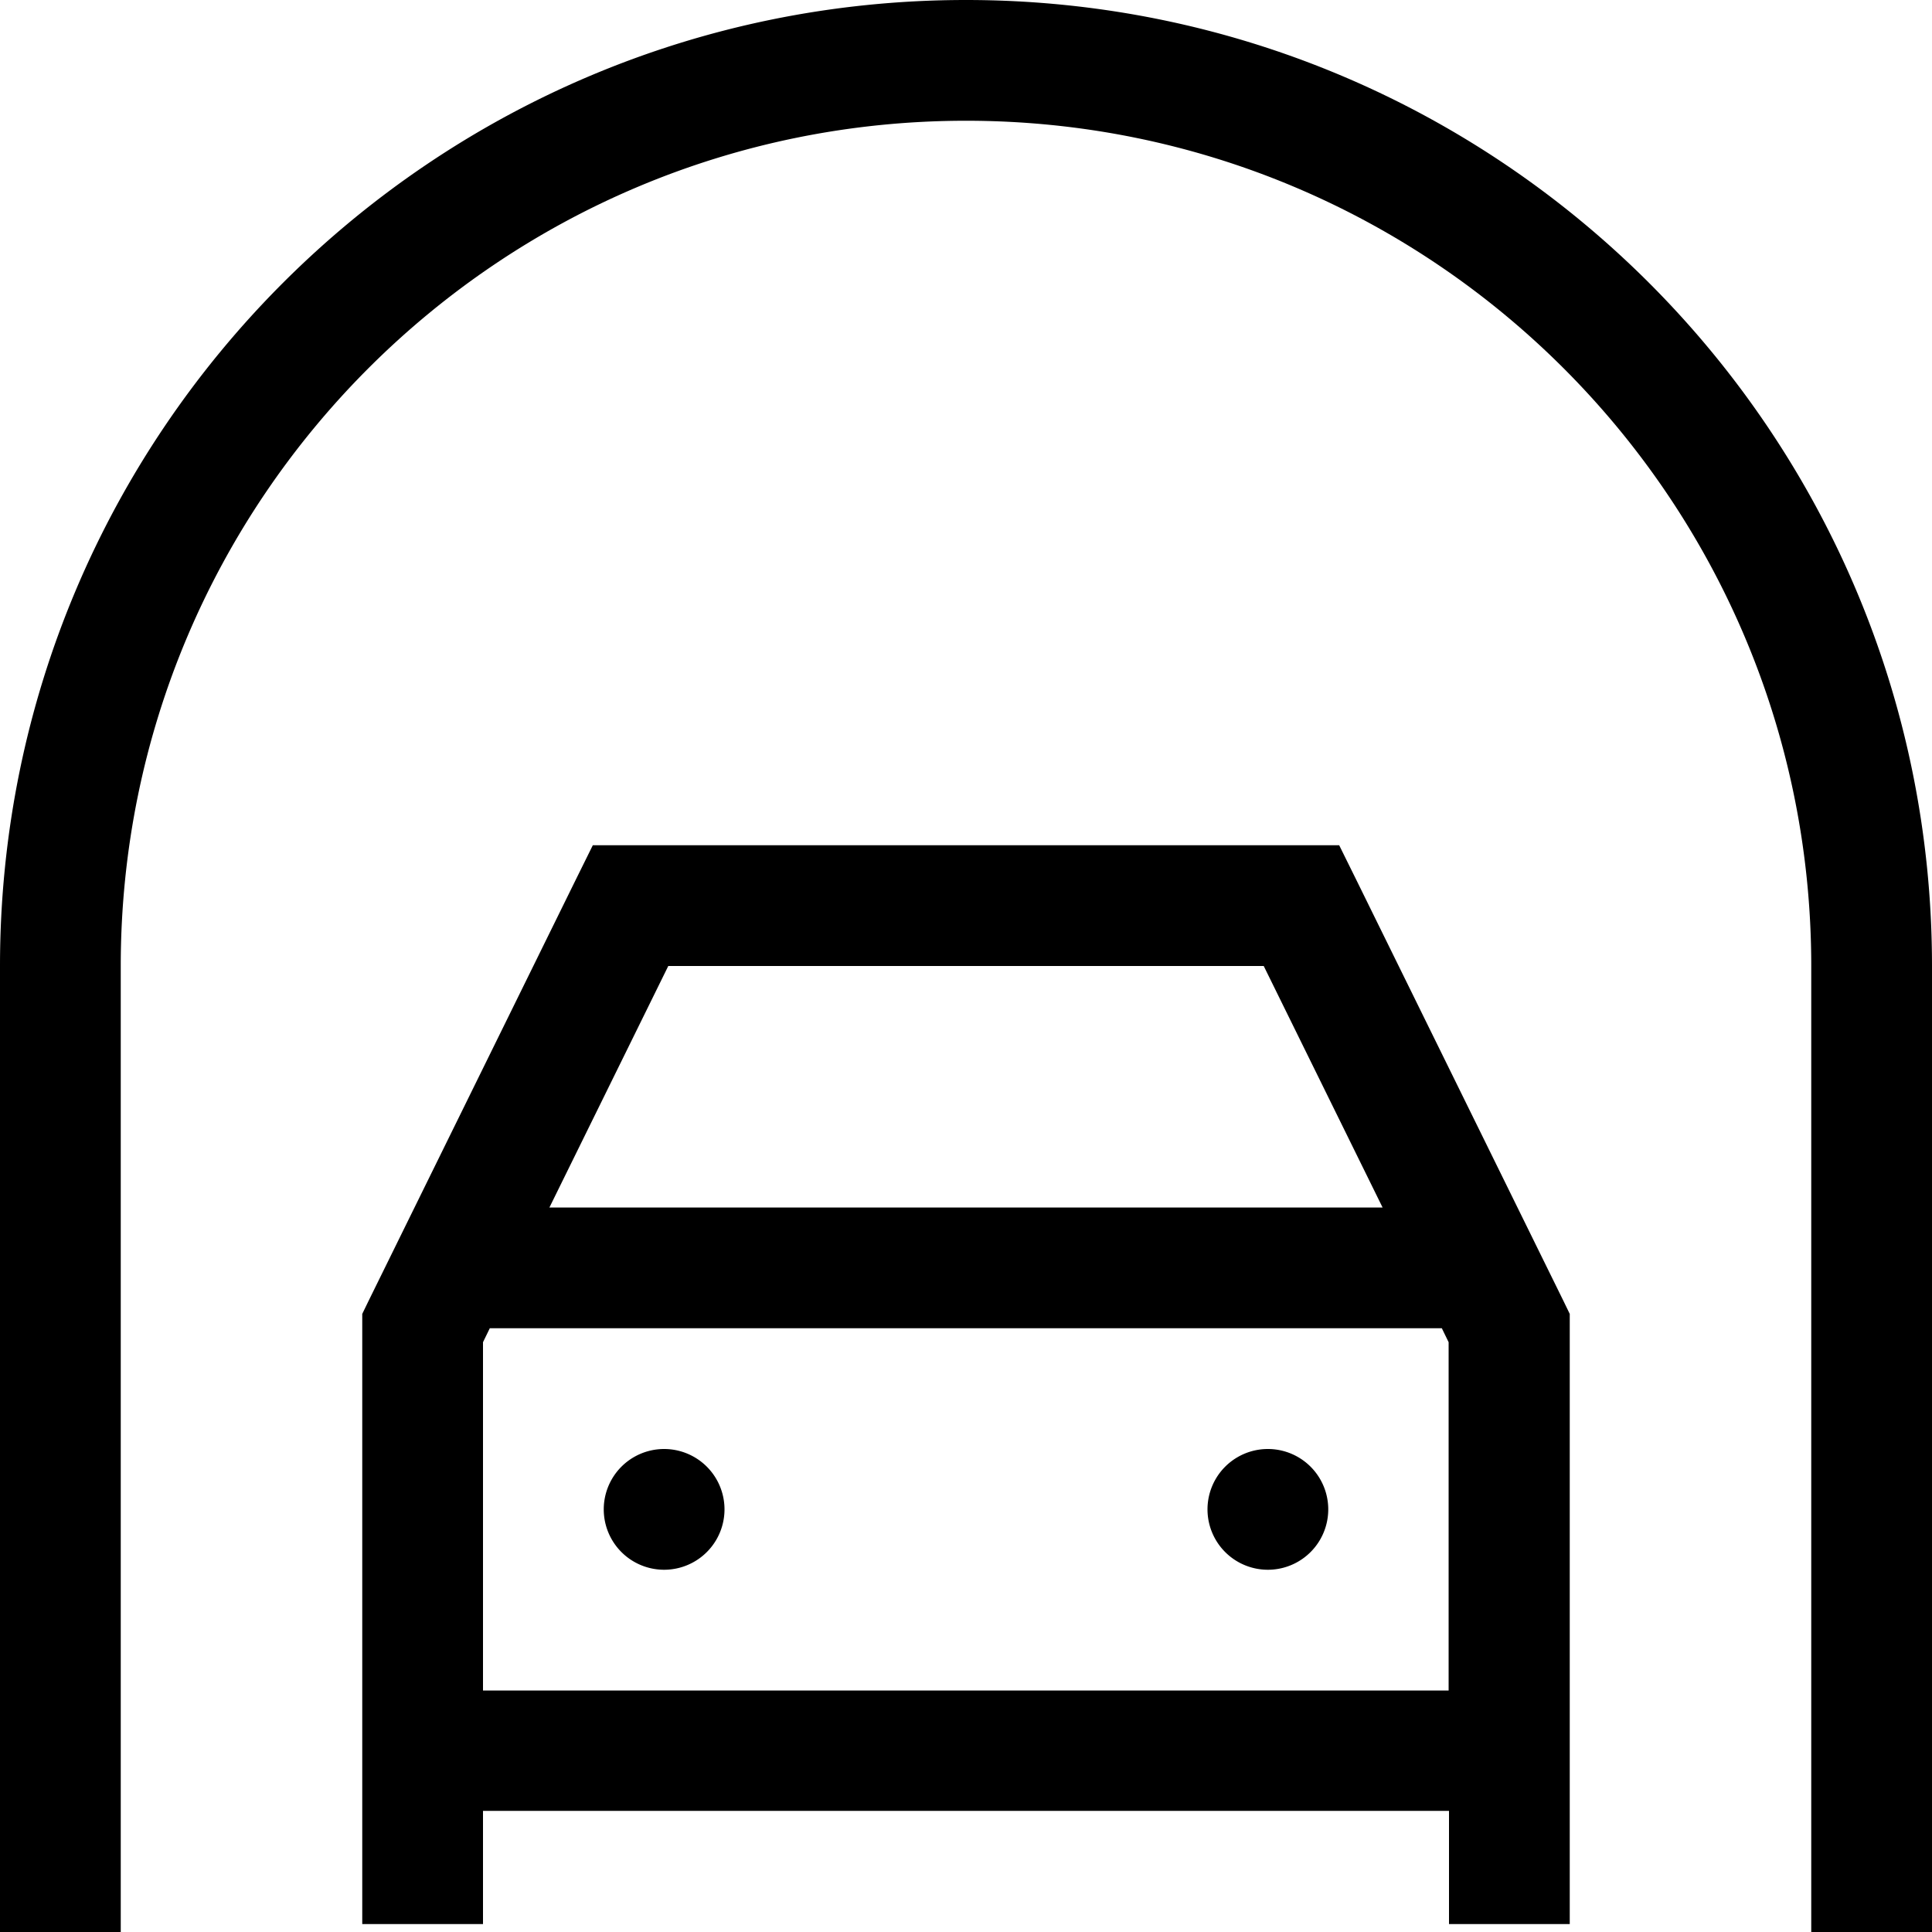 <svg xmlns="http://www.w3.org/2000/svg" viewBox="0 0 512 512"><!--! Font Awesome Pro 7.0.0 by @fontawesome - https://fontawesome.com License - https://fontawesome.com/license (Commercial License) Copyright 2025 Fonticons, Inc. --><path fill="currentColor" d="M32 256C32 132.3 132.3 32 256 32S480 132.3 480 256l0 256 32 0 0-256C512 114.6 397.4 0 256 0S0 114.6 0 256l0 256 32 0 0-256zm135.1-32l-10 0-4.4 8.9-55.1 112-1.6 3.3 0 161.7 32 0 0-30 256 0 0 30 32 0 0-161.7-1.6-3.3-55.1-112-4.4-8.9-187.7 0zM384 448l-256 0 0-92.3 1.8-3.7 252.3 0 1.8 3.7 0 92.3zM334.9 256l31.5 64-220.8 0 31.5-64 157.9 0zM176 416a16 16 0 1 0 0-32 16 16 0 1 0 0 32zm176-16a16 16 0 1 0 -32 0 16 16 0 1 0 32 0z"/></svg>